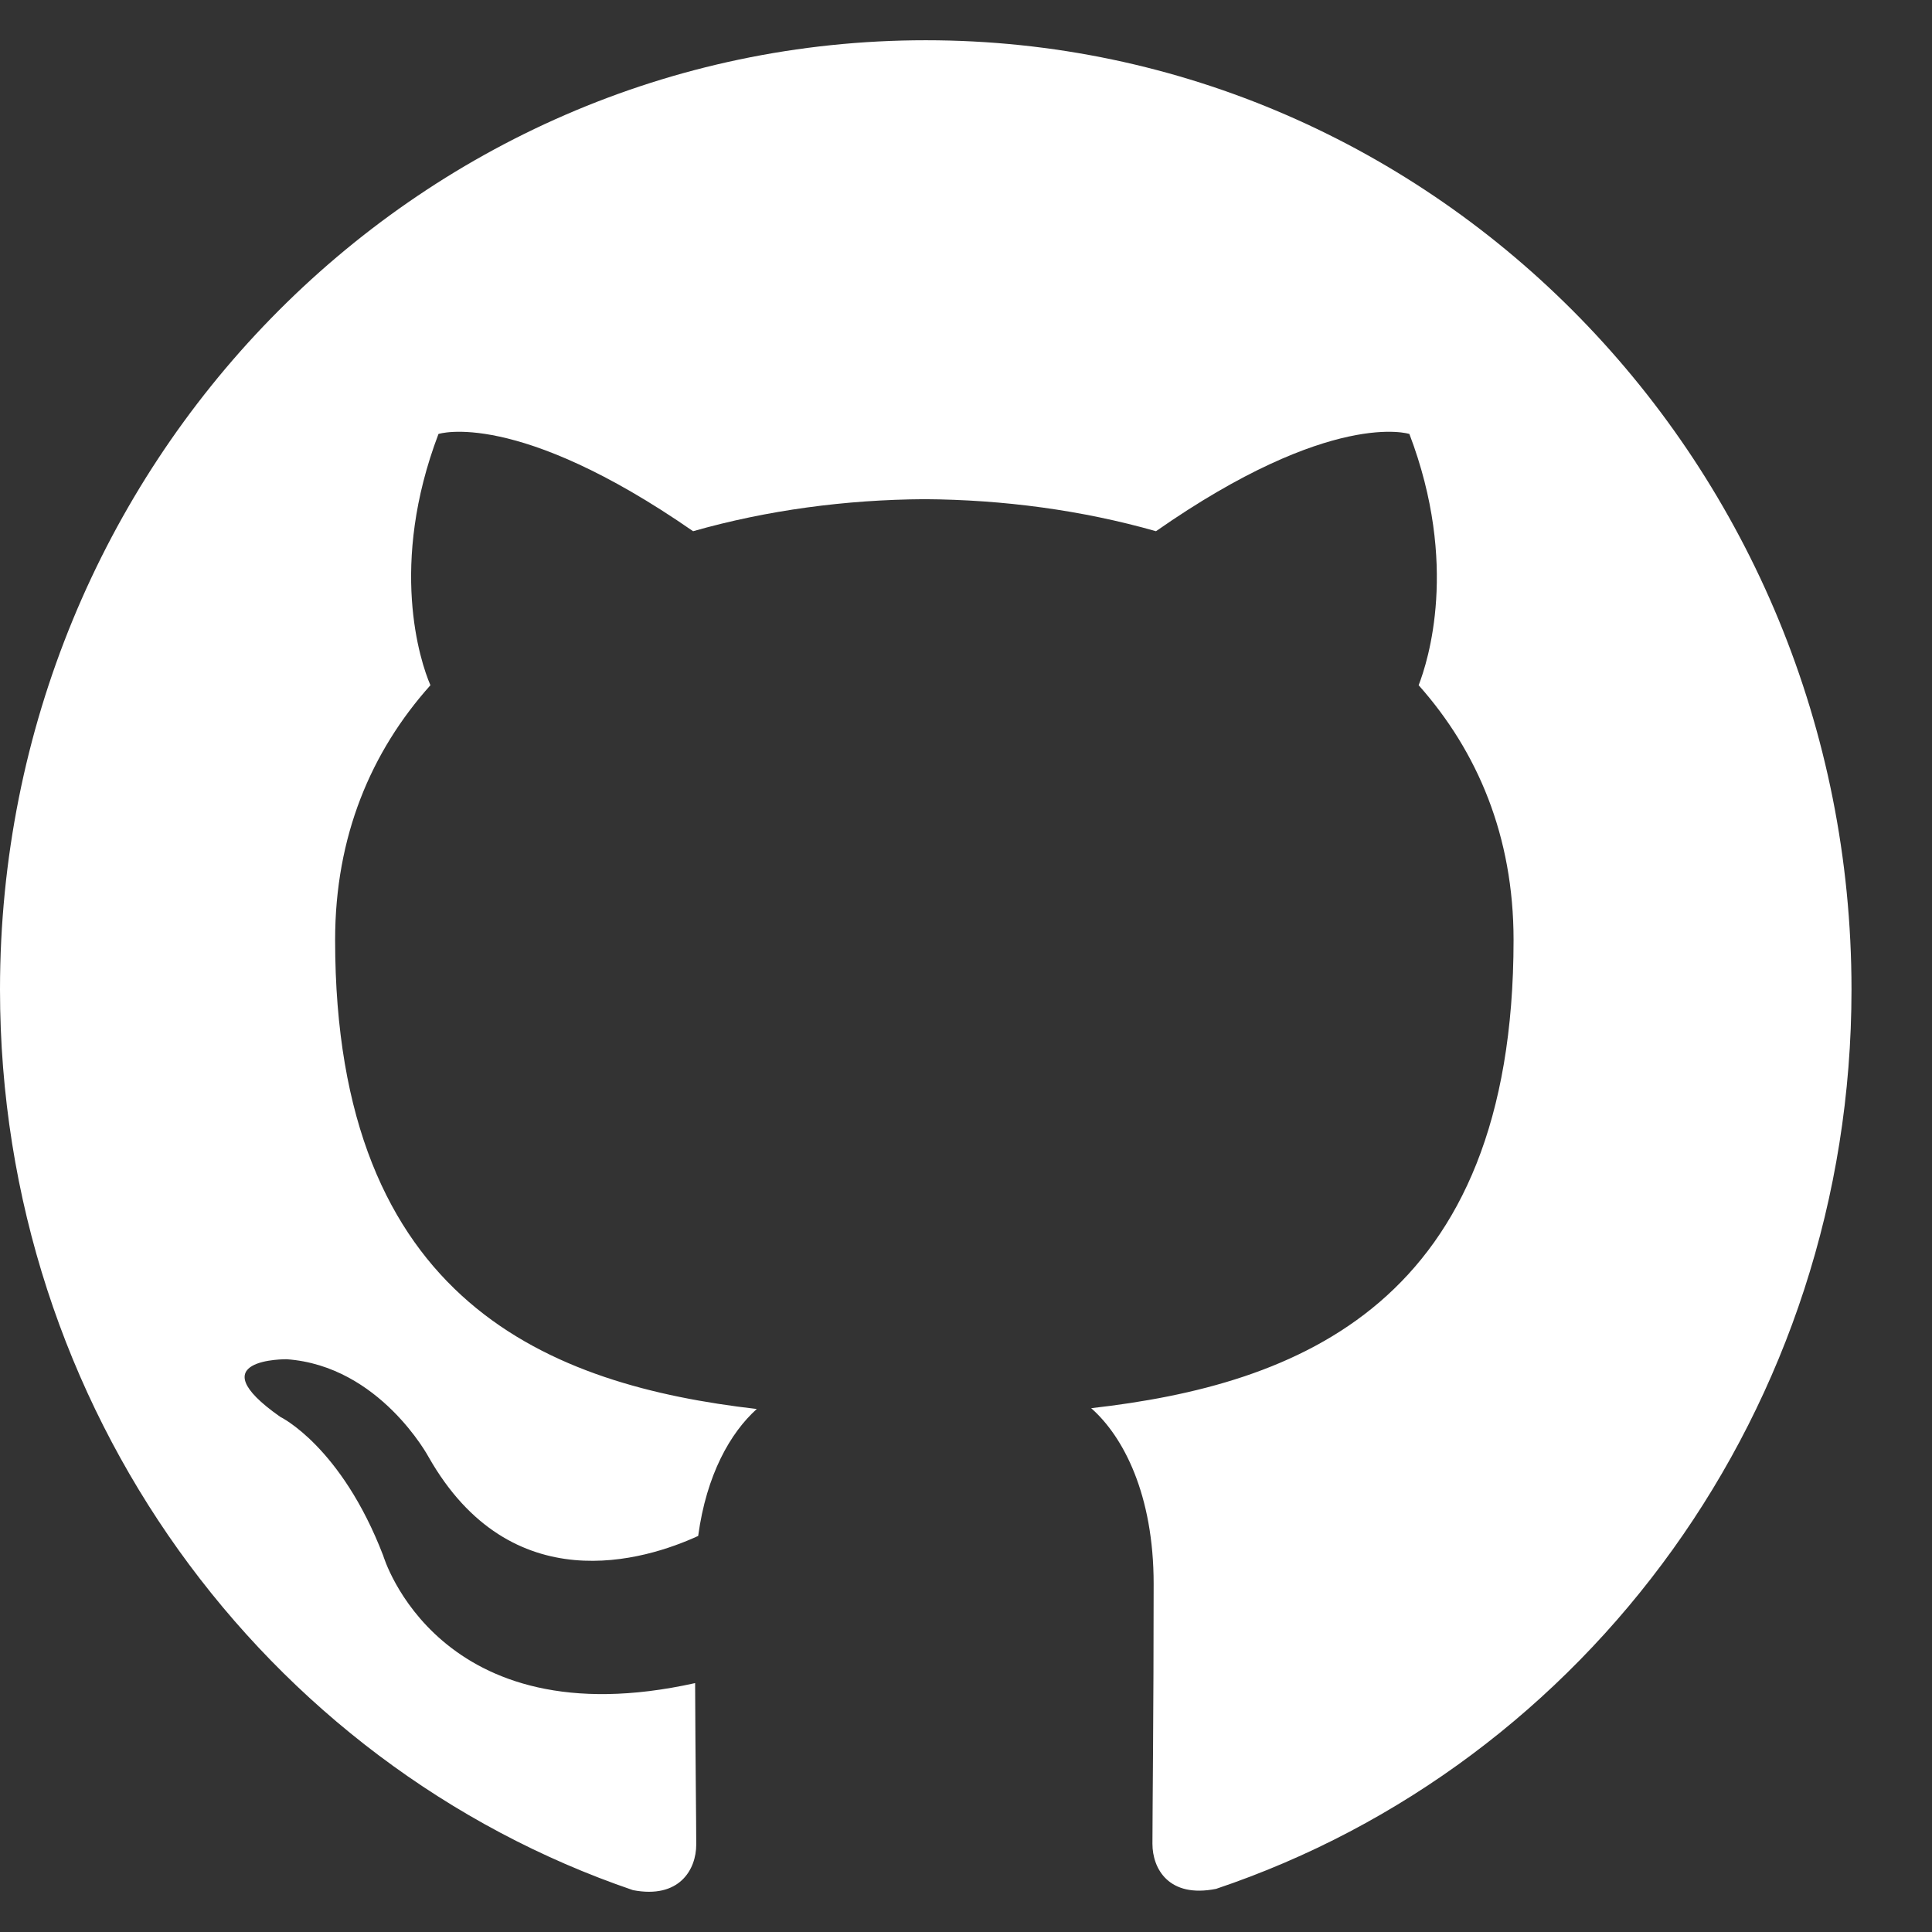 <?xml version="1.0" encoding="utf-8"?>
<svg xmlns="http://www.w3.org/2000/svg" fill="none" height="100%" overflow="visible" preserveAspectRatio="none" style="display: block;" viewBox="0 0 24 24" width="100%">
<rect x="0" y="0" width="24" height="24" fill="#333333" stroke="none"/>
<g id="heroicons-mini/tech-Github">
<path d="M11.5 0.5C5.146 0.5 0 5.78 0 12.292C0 17.503 3.295 21.922 7.863 23.48C8.438 23.591 8.649 23.226 8.649 22.913C8.649 22.633 8.639 21.891 8.635 20.908C5.436 21.619 4.761 19.326 4.761 19.326C4.238 17.965 3.482 17.601 3.482 17.601C2.44 16.87 3.562 16.885 3.562 16.885C4.717 16.968 5.324 18.099 5.324 18.099C6.349 19.903 8.015 19.382 8.673 19.08C8.776 18.318 9.073 17.798 9.401 17.503C6.847 17.208 4.163 16.194 4.163 11.676C4.163 10.389 4.609 9.337 5.347 8.512C5.217 8.214 4.829 7.015 5.447 5.391C5.447 5.391 6.41 5.074 8.61 6.599C9.53 6.337 10.507 6.207 11.485 6.201C12.462 6.207 13.44 6.337 14.36 6.599C16.545 5.074 17.508 5.391 17.508 5.391C18.126 7.015 17.738 8.214 17.623 8.512C18.356 9.337 18.802 10.389 18.802 11.676C18.802 16.206 16.113 17.203 13.555 17.493C13.957 17.847 14.331 18.57 14.331 19.675C14.331 21.253 14.316 22.52 14.316 22.904C14.316 23.213 14.518 23.582 15.107 23.464C19.708 21.917 23 17.495 23 12.292C23 5.78 17.851 0.5 11.5 0.5Z" fill="white" id="Vector"/>
</g>
</svg>